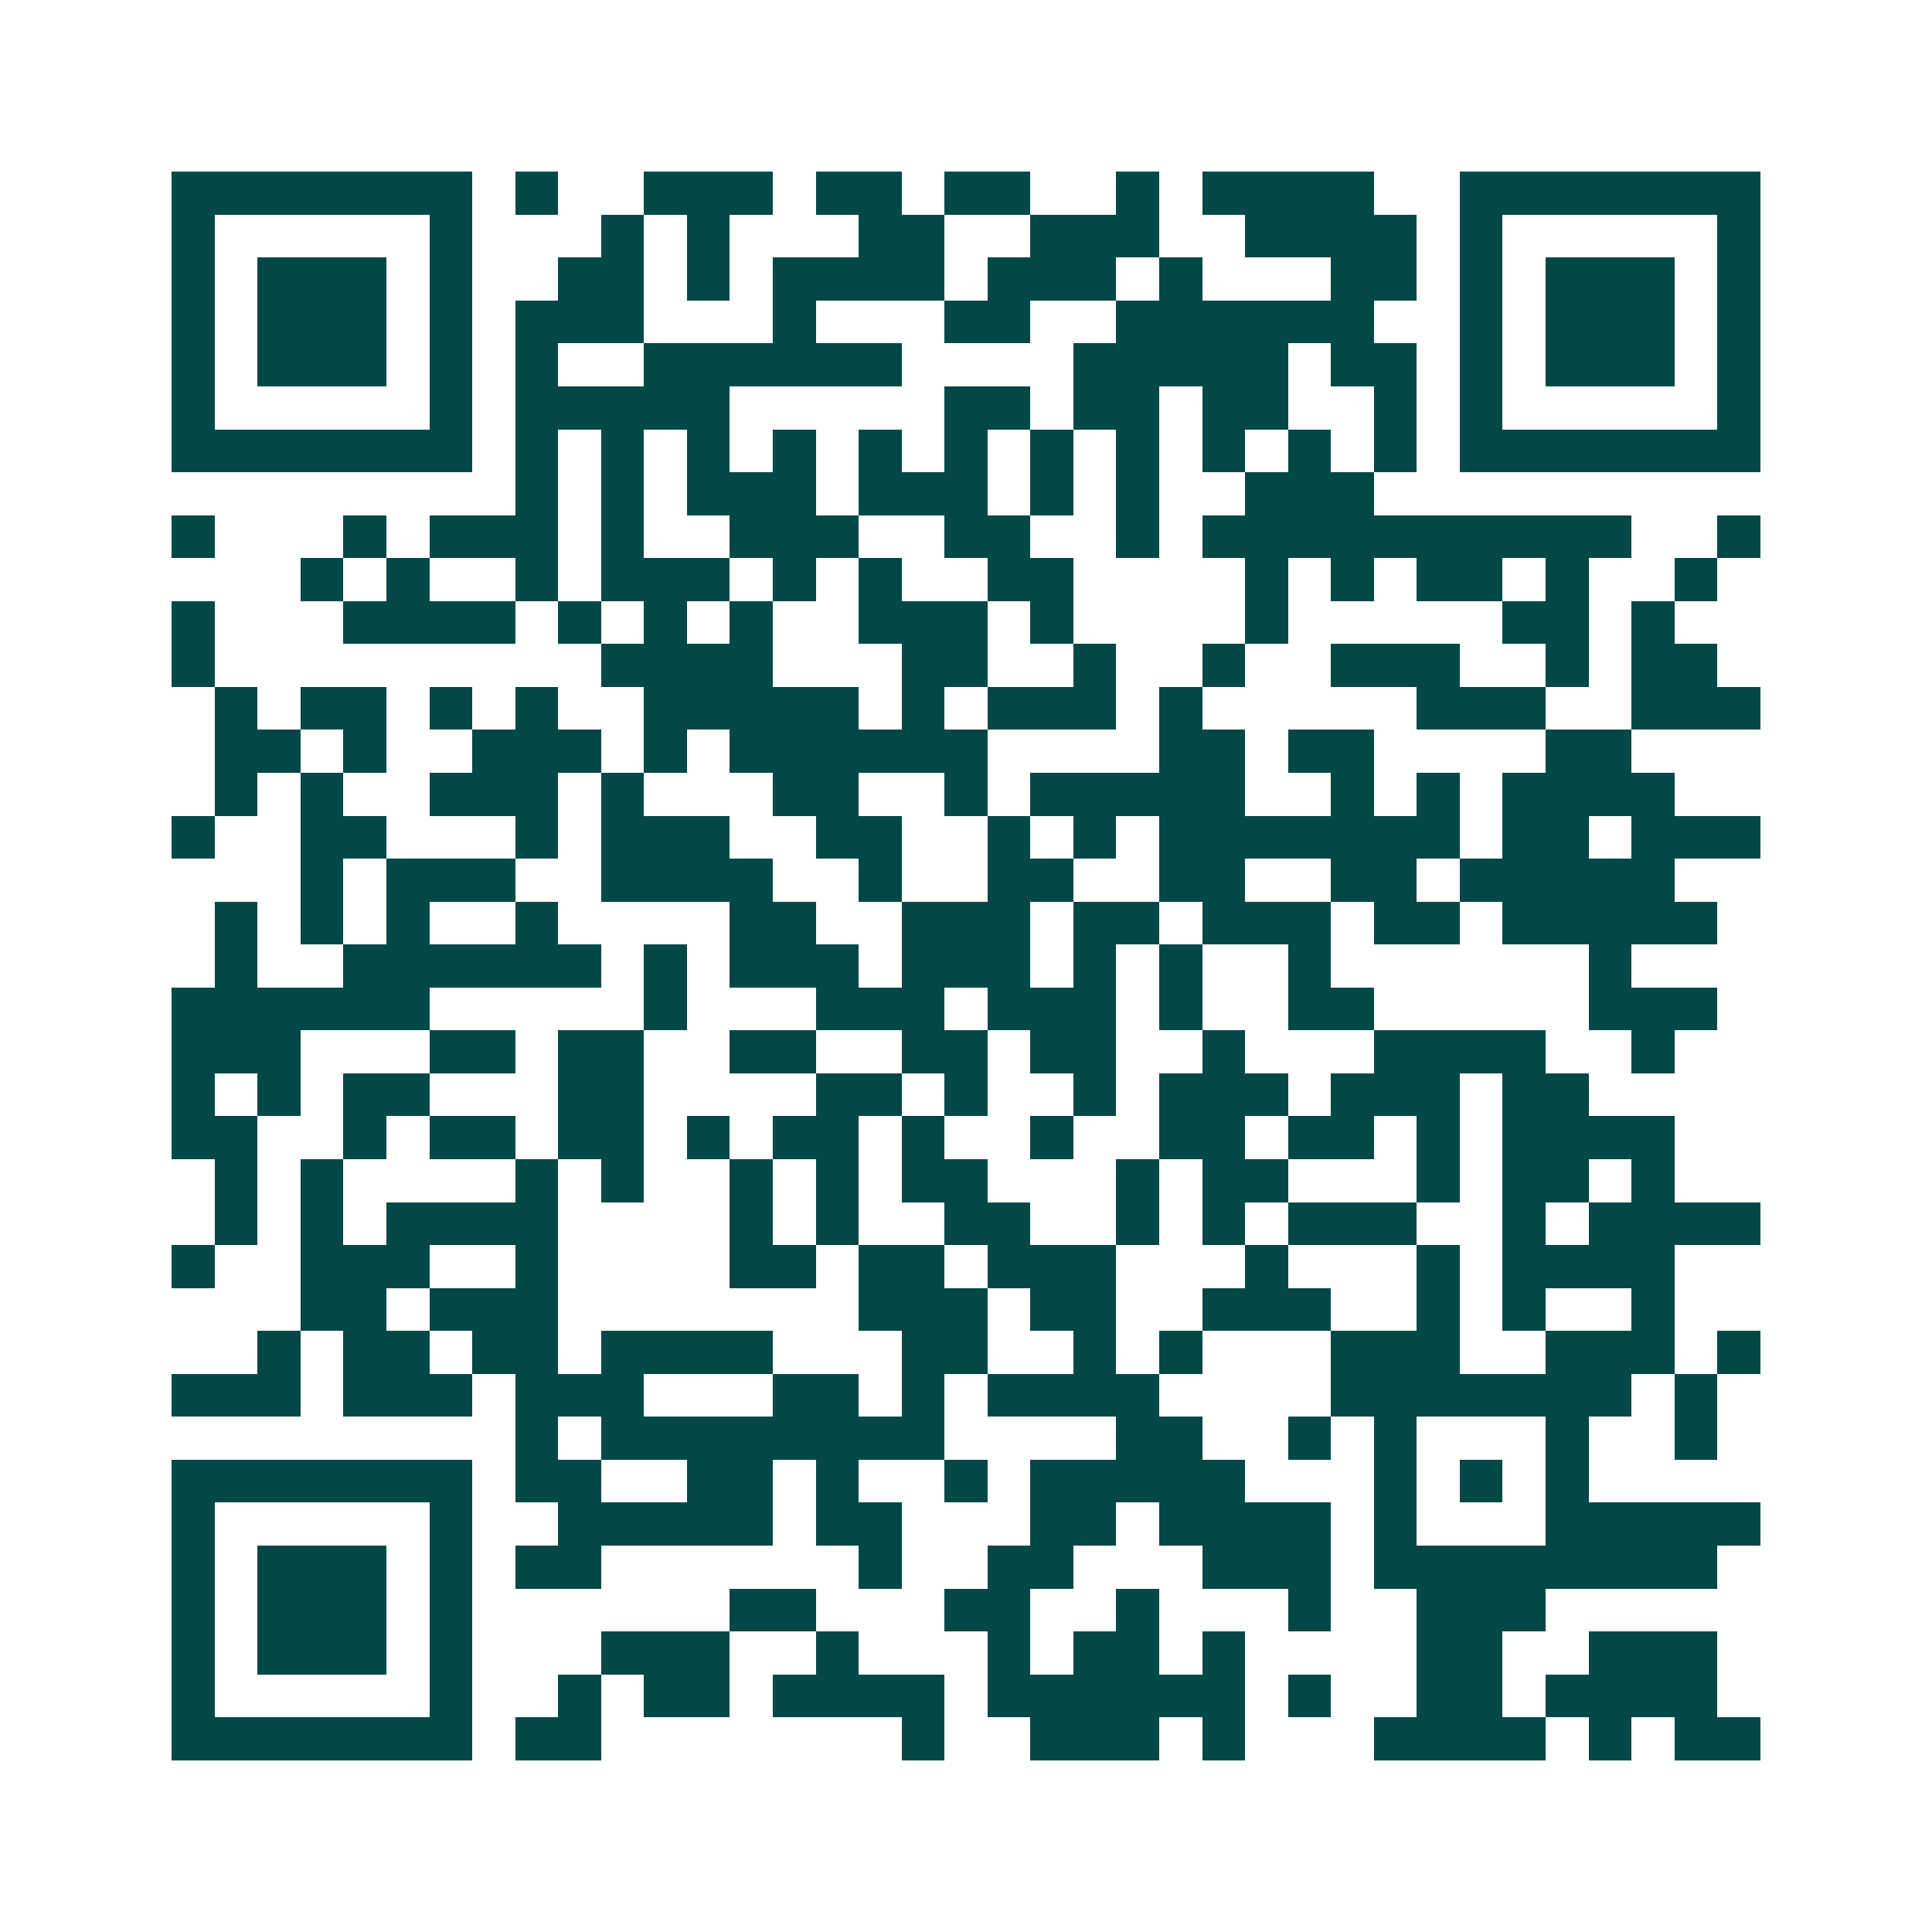 <svg xmlns="http://www.w3.org/2000/svg" width="200" height="200" viewBox="0 0 45 45" shape-rendering="crispEdges"><path fill="#ffffff" d="M0 0h45v45H0z"/><path stroke="#014847" d="M4 4.5h7m1 0h1m2 0h3m1 0h2m1 0h2m2 0h1m1 0h4m2 0h7M4 5.5h1m5 0h1m3 0h1m1 0h1m3 0h2m2 0h3m2 0h4m1 0h1m5 0h1M4 6.5h1m1 0h3m1 0h1m2 0h2m1 0h1m1 0h4m1 0h3m1 0h1m3 0h2m1 0h1m1 0h3m1 0h1M4 7.5h1m1 0h3m1 0h1m1 0h3m3 0h1m3 0h2m2 0h6m2 0h1m1 0h3m1 0h1M4 8.5h1m1 0h3m1 0h1m1 0h1m2 0h6m4 0h5m1 0h2m1 0h1m1 0h3m1 0h1M4 9.5h1m5 0h1m1 0h5m5 0h2m1 0h2m1 0h2m2 0h1m1 0h1m5 0h1M4 10.5h7m1 0h1m1 0h1m1 0h1m1 0h1m1 0h1m1 0h1m1 0h1m1 0h1m1 0h1m1 0h1m1 0h1m1 0h7M12 11.5h1m1 0h1m1 0h3m1 0h3m1 0h1m1 0h1m2 0h3M4 12.5h1m3 0h1m1 0h3m1 0h1m2 0h3m2 0h2m2 0h1m1 0h10m2 0h1M7 13.5h1m1 0h1m2 0h1m1 0h3m1 0h1m1 0h1m2 0h2m4 0h1m1 0h1m1 0h2m1 0h1m2 0h1M4 14.5h1m3 0h4m1 0h1m1 0h1m1 0h1m2 0h3m1 0h1m4 0h1m5 0h2m1 0h1M4 15.5h1m9 0h4m3 0h2m2 0h1m2 0h1m2 0h3m2 0h1m1 0h2M5 16.5h1m1 0h2m1 0h1m1 0h1m2 0h5m1 0h1m1 0h3m1 0h1m5 0h3m2 0h3M5 17.5h2m1 0h1m2 0h3m1 0h1m1 0h6m4 0h2m1 0h2m4 0h2M5 18.5h1m1 0h1m2 0h3m1 0h1m3 0h2m2 0h1m1 0h5m2 0h1m1 0h1m1 0h4M4 19.5h1m2 0h2m3 0h1m1 0h3m2 0h2m2 0h1m1 0h1m1 0h7m1 0h2m1 0h3M7 20.5h1m1 0h3m2 0h4m2 0h1m2 0h2m2 0h2m2 0h2m1 0h5M5 21.5h1m1 0h1m1 0h1m2 0h1m4 0h2m2 0h3m1 0h2m1 0h3m1 0h2m1 0h5M5 22.5h1m2 0h6m1 0h1m1 0h3m1 0h3m1 0h1m1 0h1m2 0h1m6 0h1M4 23.5h6m5 0h1m3 0h3m1 0h3m1 0h1m2 0h2m5 0h3M4 24.5h3m3 0h2m1 0h2m2 0h2m2 0h2m1 0h2m2 0h1m3 0h4m2 0h1M4 25.5h1m1 0h1m1 0h2m3 0h2m4 0h2m1 0h1m2 0h1m1 0h3m1 0h3m1 0h2M4 26.5h2m2 0h1m1 0h2m1 0h2m1 0h1m1 0h2m1 0h1m2 0h1m2 0h2m1 0h2m1 0h1m1 0h4M5 27.5h1m1 0h1m4 0h1m1 0h1m2 0h1m1 0h1m1 0h2m3 0h1m1 0h2m3 0h1m1 0h2m1 0h1M5 28.5h1m1 0h1m1 0h4m4 0h1m1 0h1m2 0h2m2 0h1m1 0h1m1 0h3m2 0h1m1 0h4M4 29.5h1m2 0h3m2 0h1m4 0h2m1 0h2m1 0h3m3 0h1m3 0h1m1 0h4M7 30.5h2m1 0h3m7 0h3m1 0h2m2 0h3m2 0h1m1 0h1m2 0h1M6 31.5h1m1 0h2m1 0h2m1 0h4m3 0h2m2 0h1m1 0h1m3 0h3m2 0h3m1 0h1M4 32.5h3m1 0h3m1 0h3m3 0h2m1 0h1m1 0h4m4 0h7m1 0h1M12 33.5h1m1 0h8m4 0h2m2 0h1m1 0h1m3 0h1m2 0h1M4 34.5h7m1 0h2m2 0h2m1 0h1m2 0h1m1 0h5m3 0h1m1 0h1m1 0h1M4 35.5h1m5 0h1m2 0h5m1 0h2m3 0h2m1 0h4m1 0h1m3 0h5M4 36.5h1m1 0h3m1 0h1m1 0h2m6 0h1m2 0h2m3 0h3m1 0h8M4 37.5h1m1 0h3m1 0h1m6 0h2m3 0h2m2 0h1m3 0h1m2 0h3M4 38.5h1m1 0h3m1 0h1m3 0h3m2 0h1m3 0h1m1 0h2m1 0h1m4 0h2m2 0h3M4 39.5h1m5 0h1m2 0h1m1 0h2m1 0h4m1 0h6m1 0h1m2 0h2m1 0h4M4 40.5h7m1 0h2m7 0h1m2 0h3m1 0h1m3 0h4m1 0h1m1 0h2"/></svg>
